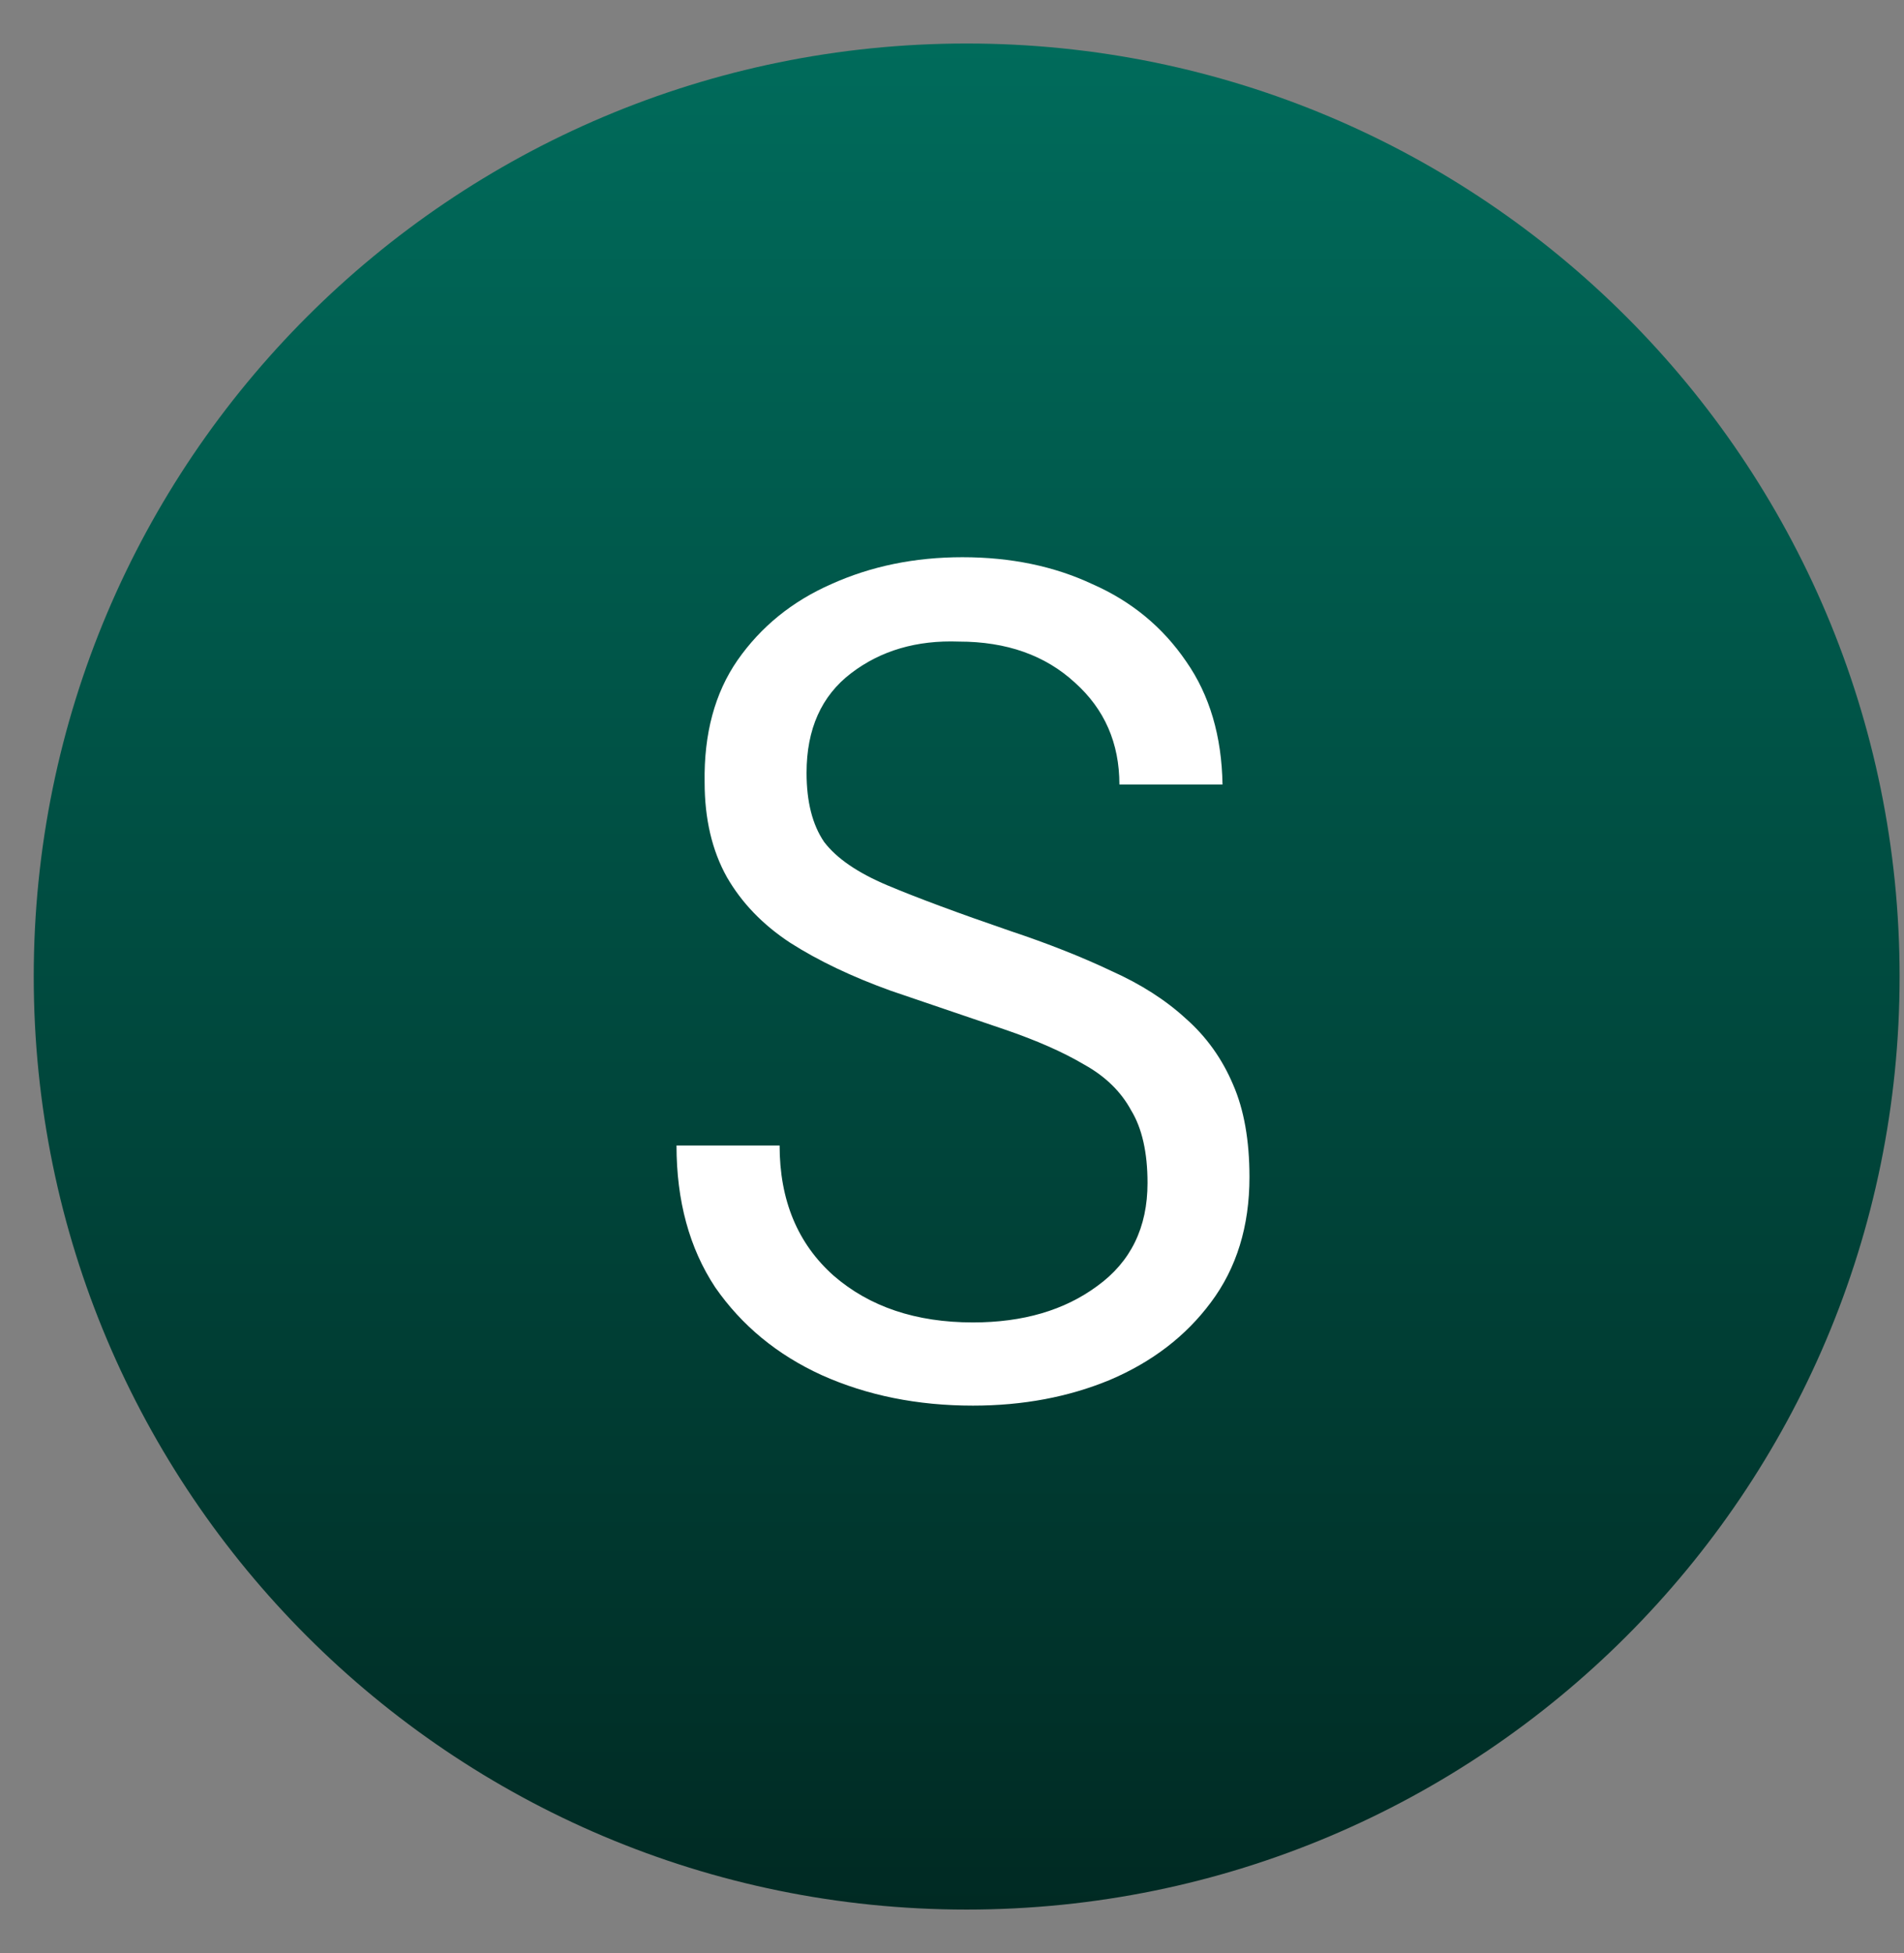 <svg width="39" height="40" viewBox="0 0 39 40" fill="none" xmlns="http://www.w3.org/2000/svg">
<rect x="0" y="0" width="39" height="40" fill="#808080" stroke="none"/>
<path d="M38.91 20C38.91 30.554 30.354 39.109 19.8 39.109C9.247 39.109 0.691 30.554 0.691 20C0.691 9.446 9.247 0.891 19.8 0.891C30.354 0.891 38.91 9.446 38.91 20Z" fill="url(#paint0_linear_68_950)"/>
<path d="M19.929 28.788C18.793 28.788 17.761 28.58 16.833 28.164C15.921 27.748 15.193 27.148 14.649 26.364C14.121 25.564 13.857 24.596 13.857 23.46H15.969C15.969 24.58 16.337 25.468 17.073 26.124C17.809 26.764 18.761 27.084 19.929 27.084C20.953 27.084 21.801 26.836 22.473 26.34C23.161 25.844 23.505 25.14 23.505 24.228C23.505 23.604 23.393 23.108 23.169 22.74C22.961 22.356 22.641 22.044 22.209 21.804C21.777 21.548 21.233 21.308 20.577 21.084C19.921 20.86 19.145 20.596 18.249 20.292C17.449 20.004 16.761 19.676 16.185 19.308C15.625 18.94 15.193 18.492 14.889 17.964C14.585 17.42 14.433 16.772 14.433 16.02C14.417 15.028 14.641 14.196 15.105 13.524C15.585 12.836 16.225 12.316 17.025 11.964C17.841 11.596 18.737 11.412 19.713 11.412C20.705 11.412 21.593 11.596 22.377 11.964C23.177 12.316 23.817 12.844 24.297 13.548C24.777 14.236 25.025 15.076 25.041 16.068H22.929C22.929 15.22 22.625 14.524 22.017 13.98C21.409 13.42 20.617 13.14 19.641 13.14C18.777 13.108 18.041 13.324 17.433 13.788C16.825 14.252 16.521 14.932 16.521 15.828C16.521 16.42 16.641 16.892 16.881 17.244C17.137 17.58 17.569 17.876 18.177 18.132C18.785 18.388 19.625 18.7 20.697 19.068C21.465 19.324 22.153 19.596 22.761 19.884C23.369 20.156 23.881 20.484 24.297 20.868C24.713 21.236 25.033 21.684 25.257 22.212C25.481 22.724 25.593 23.356 25.593 24.108C25.593 25.116 25.329 25.972 24.801 26.676C24.289 27.364 23.601 27.892 22.737 28.26C21.889 28.612 20.953 28.788 19.929 28.788Z" fill="white"/>
<defs>
<linearGradient id="paint0_linear_68_950" x1="19.8" y1="0.891" x2="19.8" y2="39.109" gradientUnits="userSpaceOnUse">
<stop stop-color="#006B5B"/>
<stop offset="1" stop-color="#002A23"/>
</linearGradient>
</defs>
</svg>
